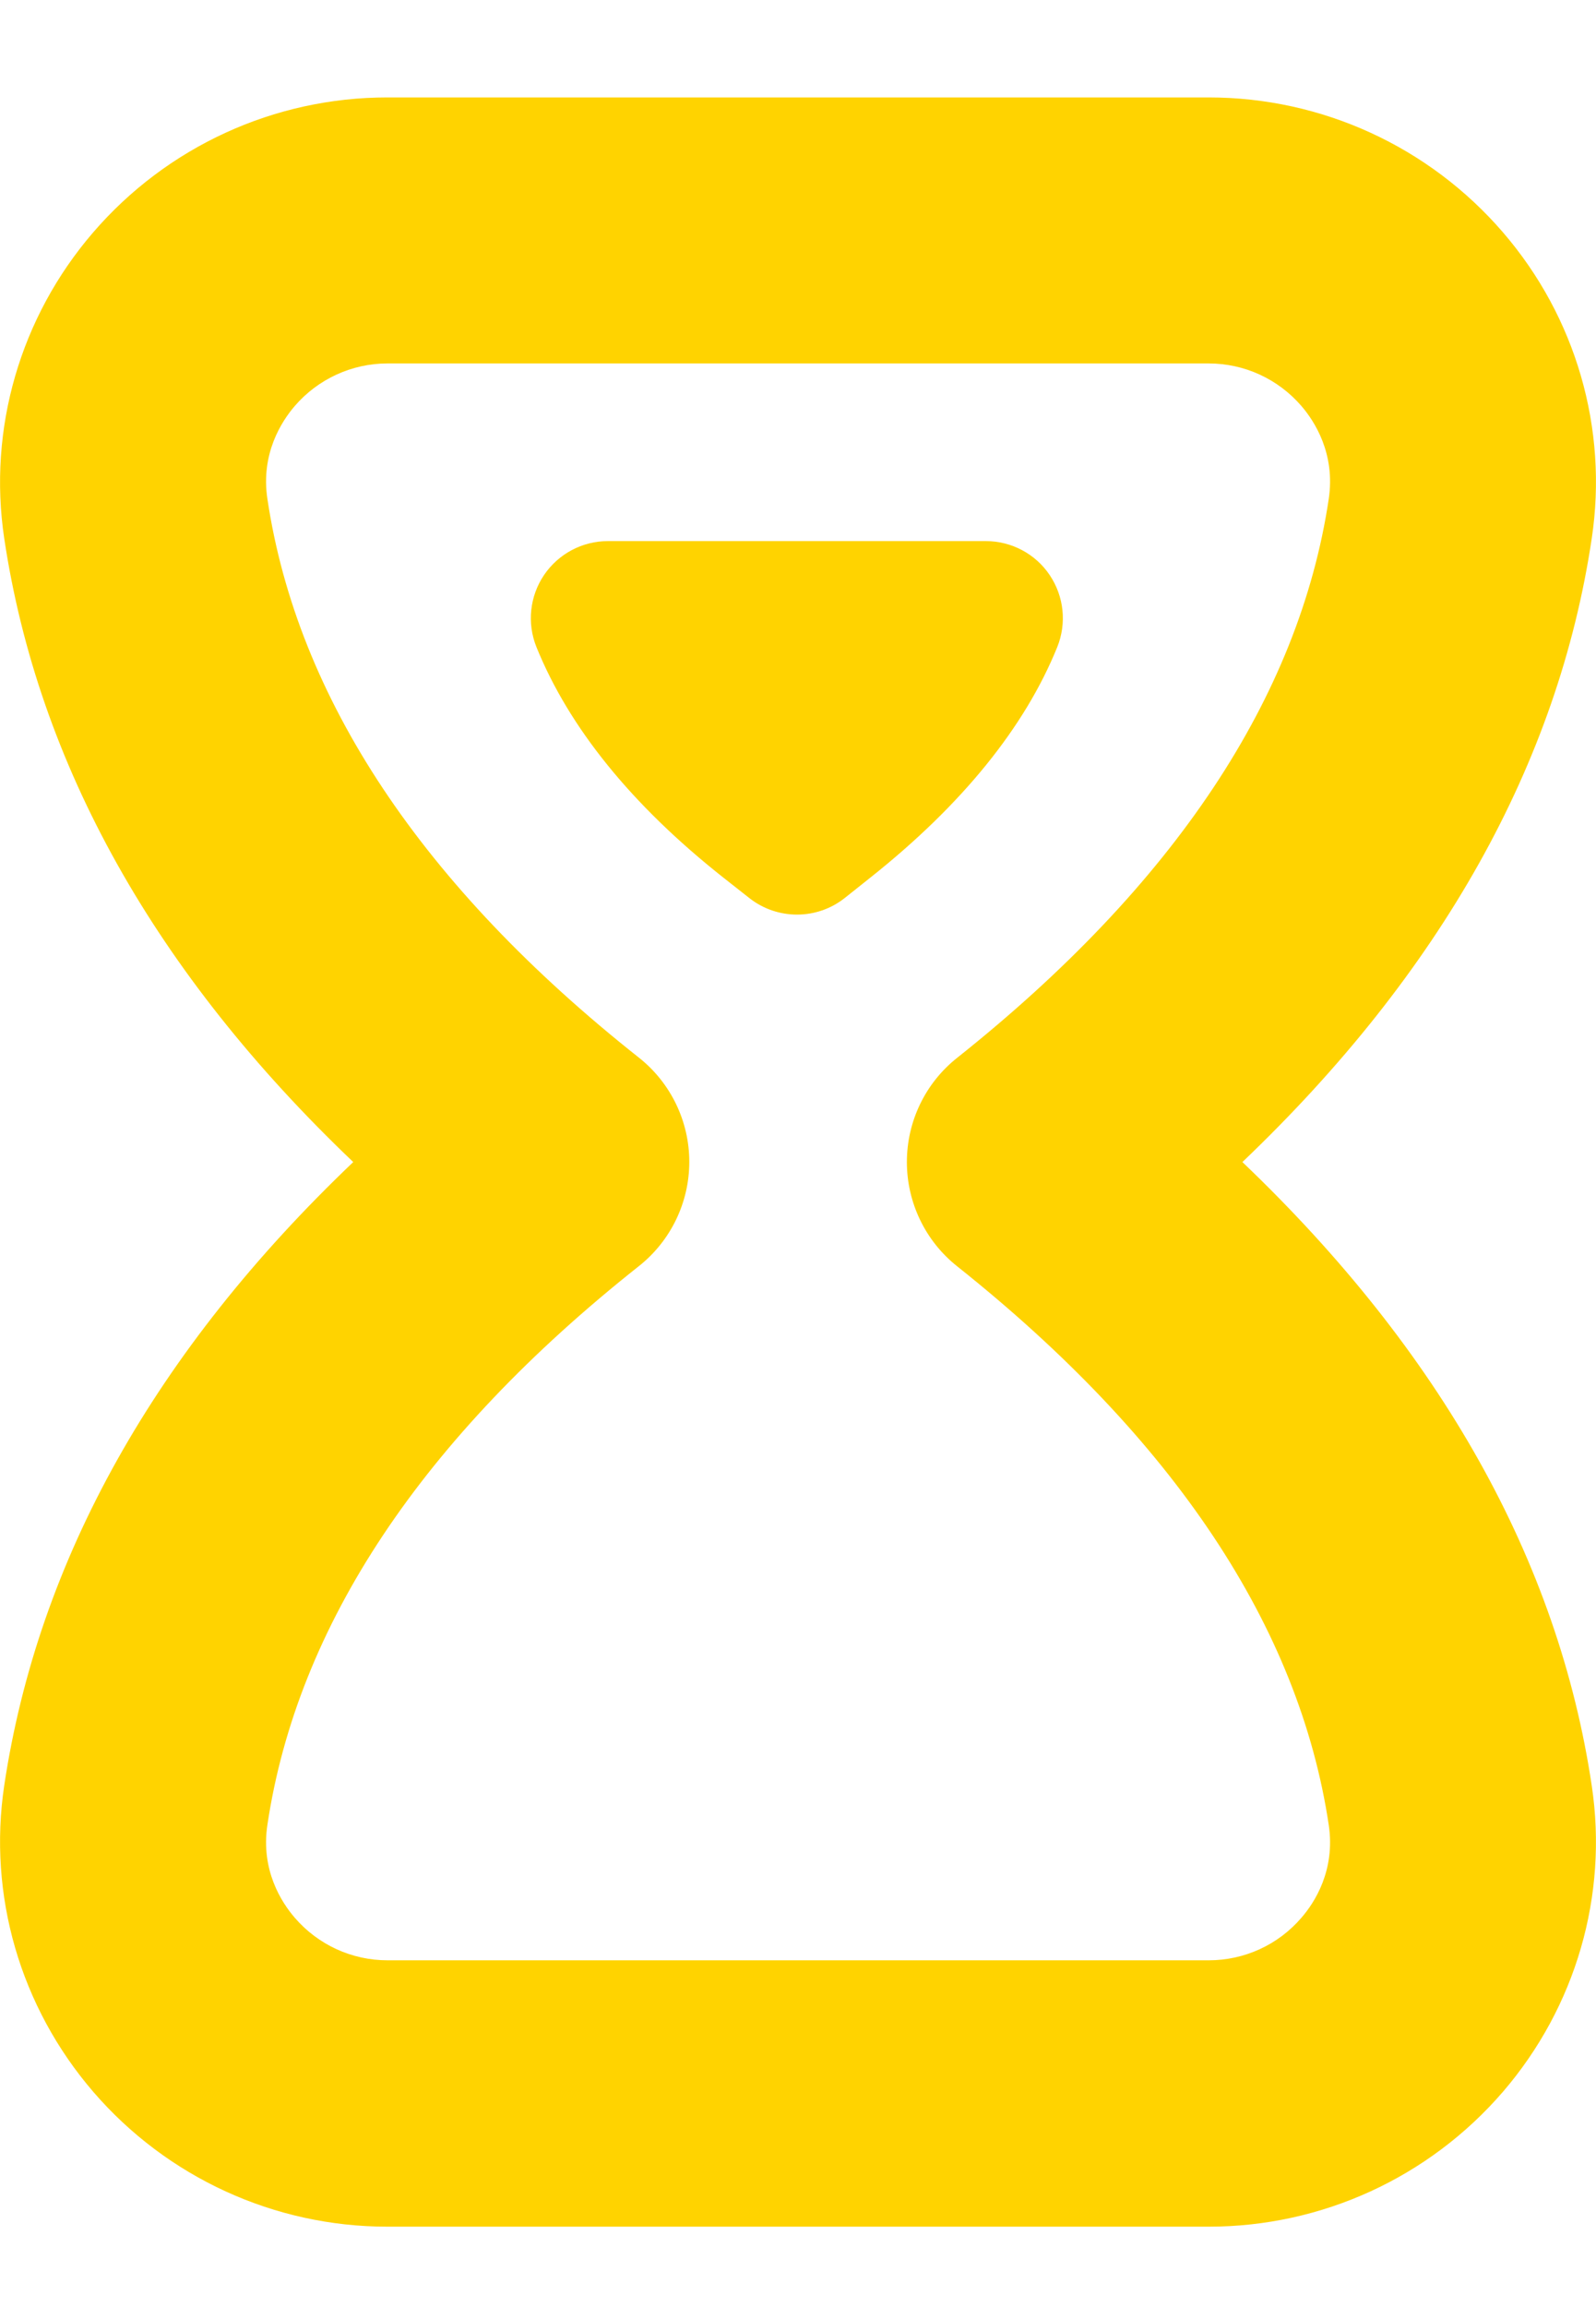 <svg width="9" height="13" viewBox="0 0 9 13" fill="none" xmlns="http://www.w3.org/2000/svg">
<path id="Vector" d="M4.912 4.942L4.765 5.059C4.607 5.185 4.383 5.185 4.225 5.06L4.075 4.942C3.562 4.536 3.209 4.1 3.025 3.646C2.971 3.512 2.987 3.36 3.068 3.24C3.149 3.121 3.283 3.049 3.428 3.049H4.494H5.559C5.704 3.049 5.839 3.121 5.919 3.24C6 3.36 6.016 3.512 5.962 3.646C5.779 4.098 5.425 4.534 4.912 4.942ZM8.976 10.062C9.069 10.681 8.886 11.309 8.476 11.786C8.059 12.27 7.454 12.547 6.816 12.547H2.184C1.547 12.547 0.942 12.27 0.525 11.786C0.114 11.308 -0.069 10.68 0.024 10.06C0.215 8.789 0.876 7.611 1.992 6.548C0.876 5.485 0.215 4.307 0.024 3.035C-0.069 2.416 0.114 1.787 0.525 1.31C0.942 0.826 1.547 0.549 2.184 0.549H6.816C7.454 0.549 8.059 0.826 8.476 1.31C8.887 1.787 9.069 2.415 8.976 3.034C8.787 4.301 8.125 5.481 7.006 6.548C8.125 7.616 8.787 8.795 8.976 10.062ZM7.493 10.284C7.326 9.168 6.62 8.108 5.397 7.135C5.218 6.993 5.114 6.776 5.114 6.548C5.114 6.319 5.218 6.103 5.397 5.961C6.621 4.988 7.326 3.928 7.493 2.811C7.531 2.556 7.413 2.374 7.339 2.288C7.207 2.135 7.017 2.048 6.816 2.048H2.184C1.984 2.048 1.793 2.136 1.662 2.288C1.588 2.374 1.469 2.557 1.508 2.812C1.676 3.934 2.381 4.993 3.602 5.959C3.782 6.101 3.887 6.318 3.887 6.547C3.887 6.776 3.782 6.993 3.602 7.135C2.381 8.102 1.676 9.16 1.508 10.282C1.469 10.538 1.588 10.72 1.662 10.806C1.794 10.959 1.984 11.046 2.185 11.046H6.817C7.017 11.046 7.208 10.959 7.339 10.806C7.413 10.721 7.531 10.539 7.493 10.284L7.493 10.284Z" fill="#FFD300"/>
</svg>
